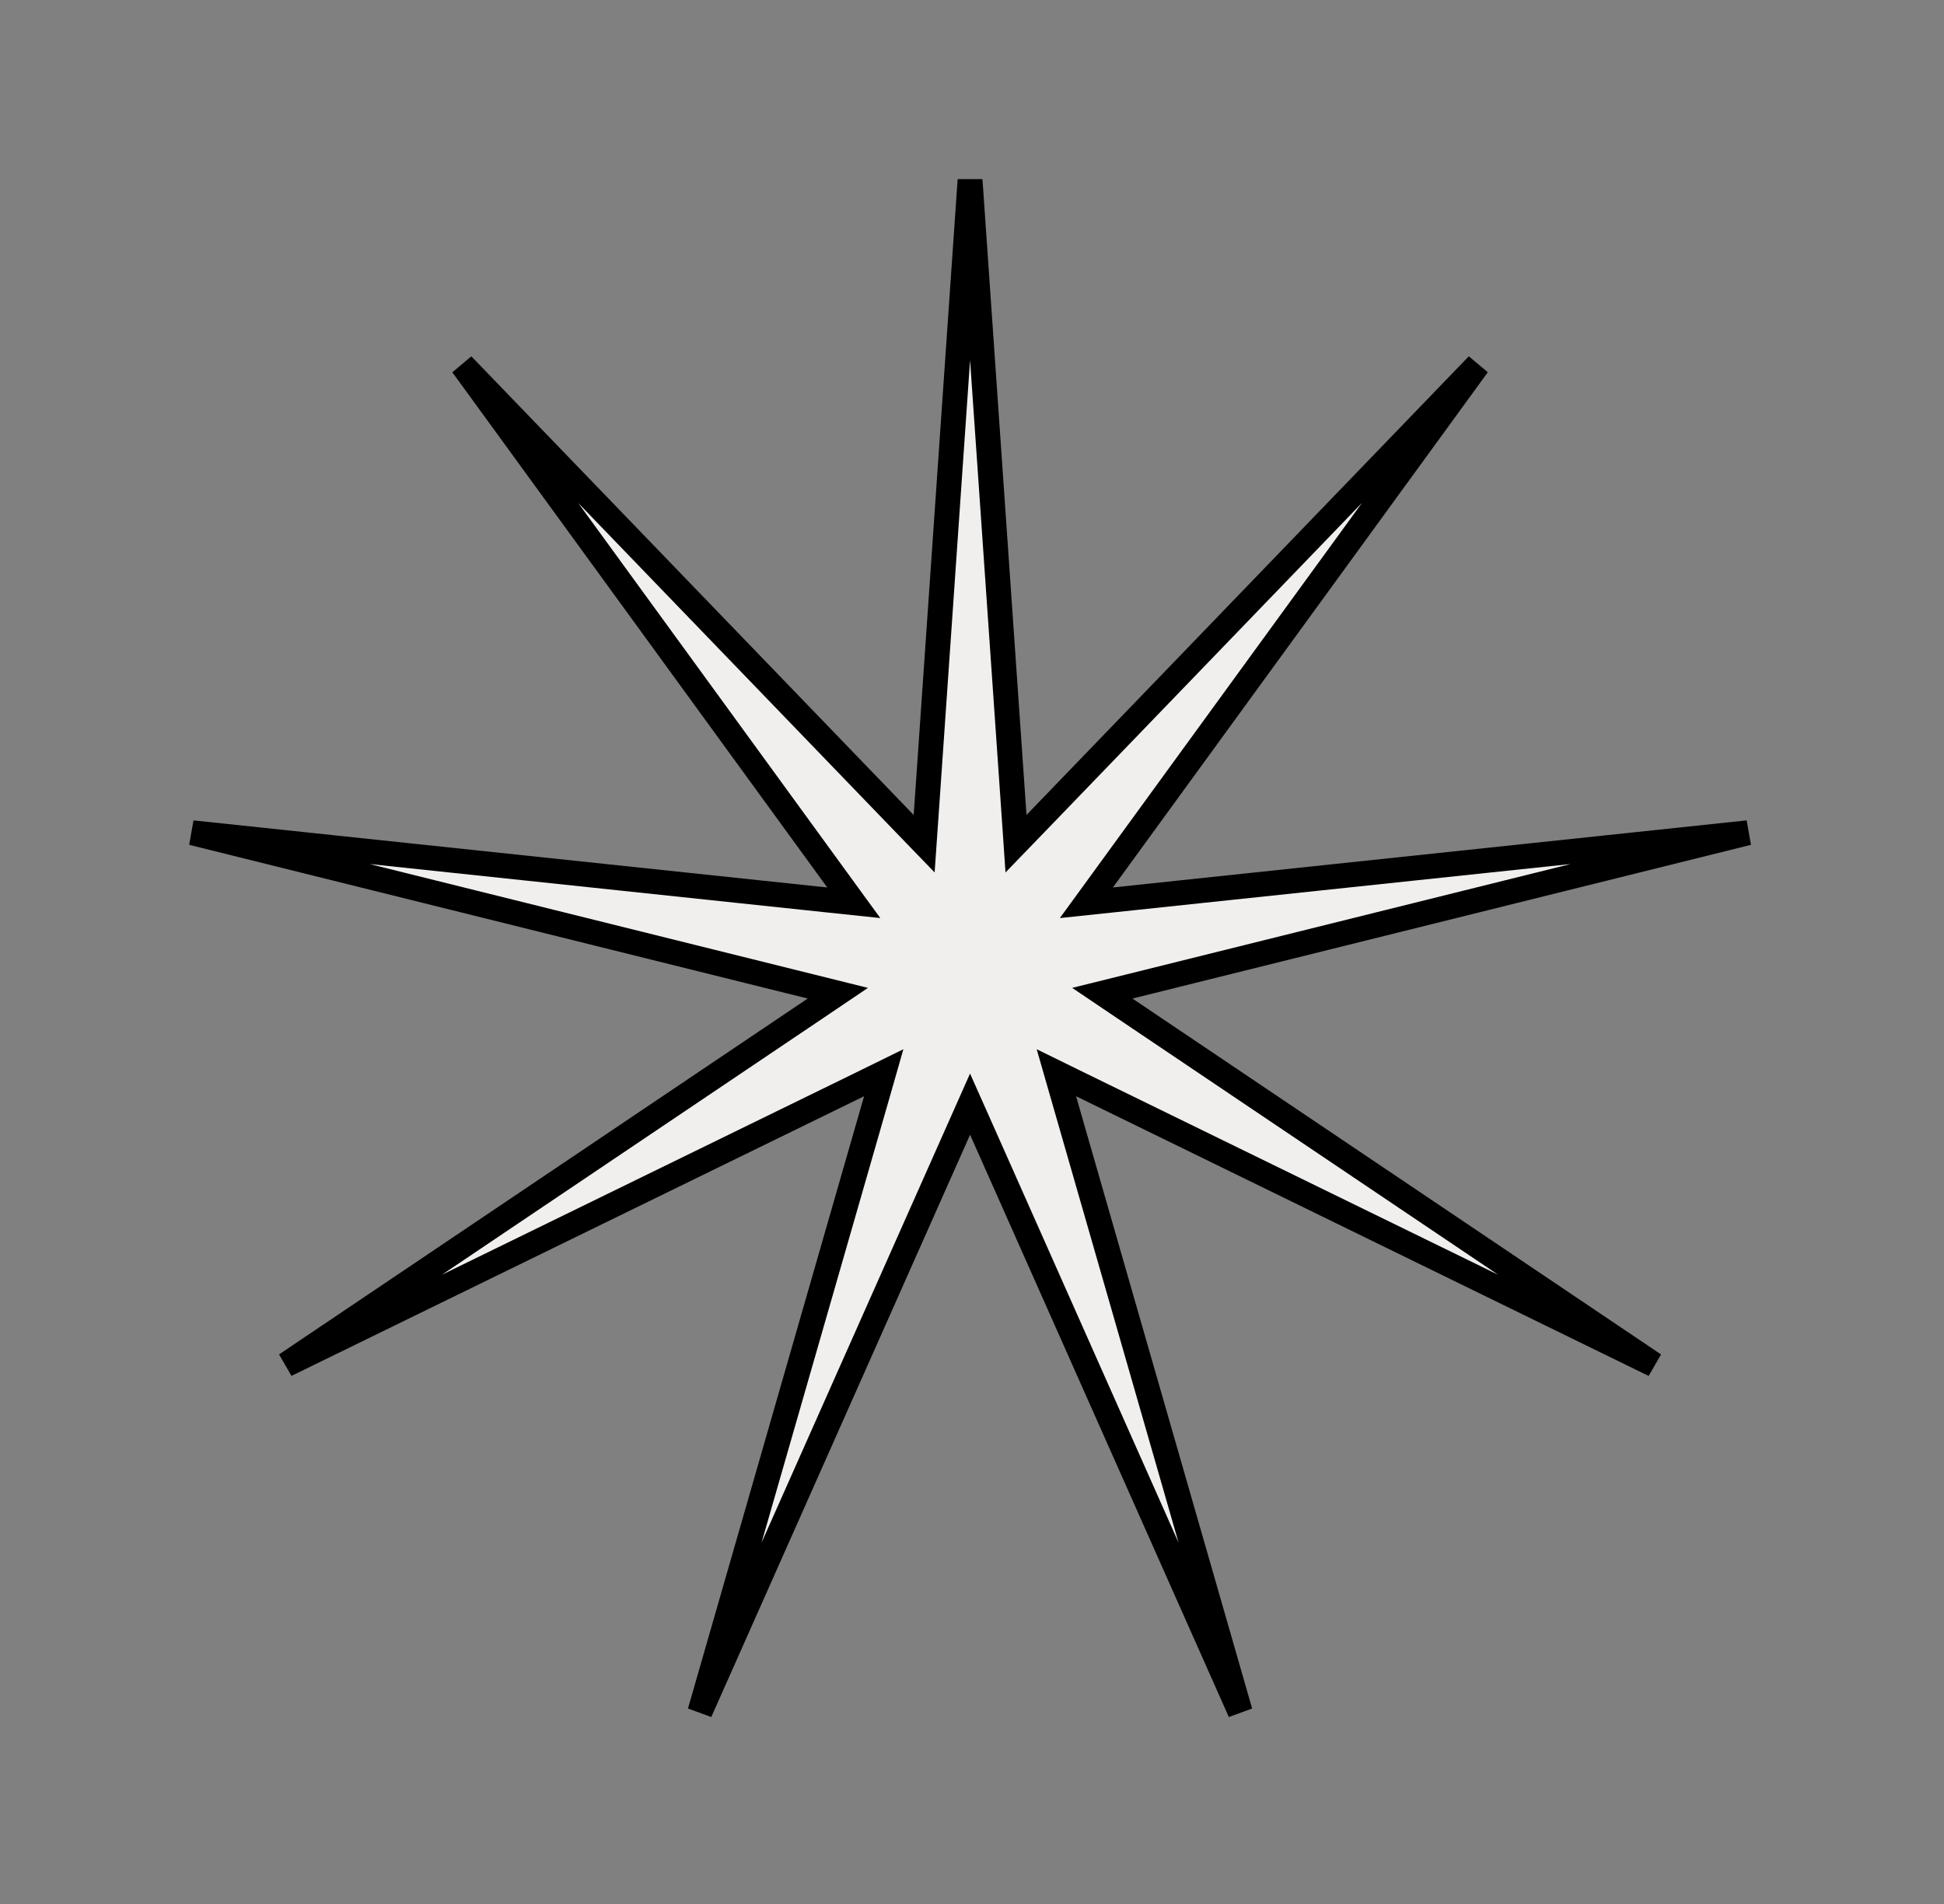 <?xml version="1.0" encoding="utf-8"?>
<svg xmlns="http://www.w3.org/2000/svg" fill="none" height="100%" overflow="visible" preserveAspectRatio="none" style="display: block;" viewBox="0 0 49 48" width="100%">
<rect x="0" y="0" width="49" height="48" fill="#808080" stroke="none"/>
<path d="M25.561 20.567L25.609 21.27L26.099 20.763L37.248 9.2L27.798 22.189L27.383 22.759L28.084 22.685L44.059 20.994L28.47 24.869L27.785 25.039L28.37 25.434L41.693 34.406L27.261 27.355L26.627 27.044L26.822 27.723L31.26 43.159L24.738 28.48L24.451 27.836L24.165 28.48L17.642 43.159L22.081 27.723L22.275 27.044L21.642 27.355L7.209 34.405L20.533 25.434L21.118 25.039L20.434 24.869L4.844 20.994L20.818 22.685L21.52 22.759L21.105 22.189L11.655 9.201L22.804 20.763L23.294 21.27L23.343 20.567L24.451 4.538L25.561 20.567Z" fill="#F1EFED" id="1656734306" stroke="black" stroke-width="0.627"/>
</svg>